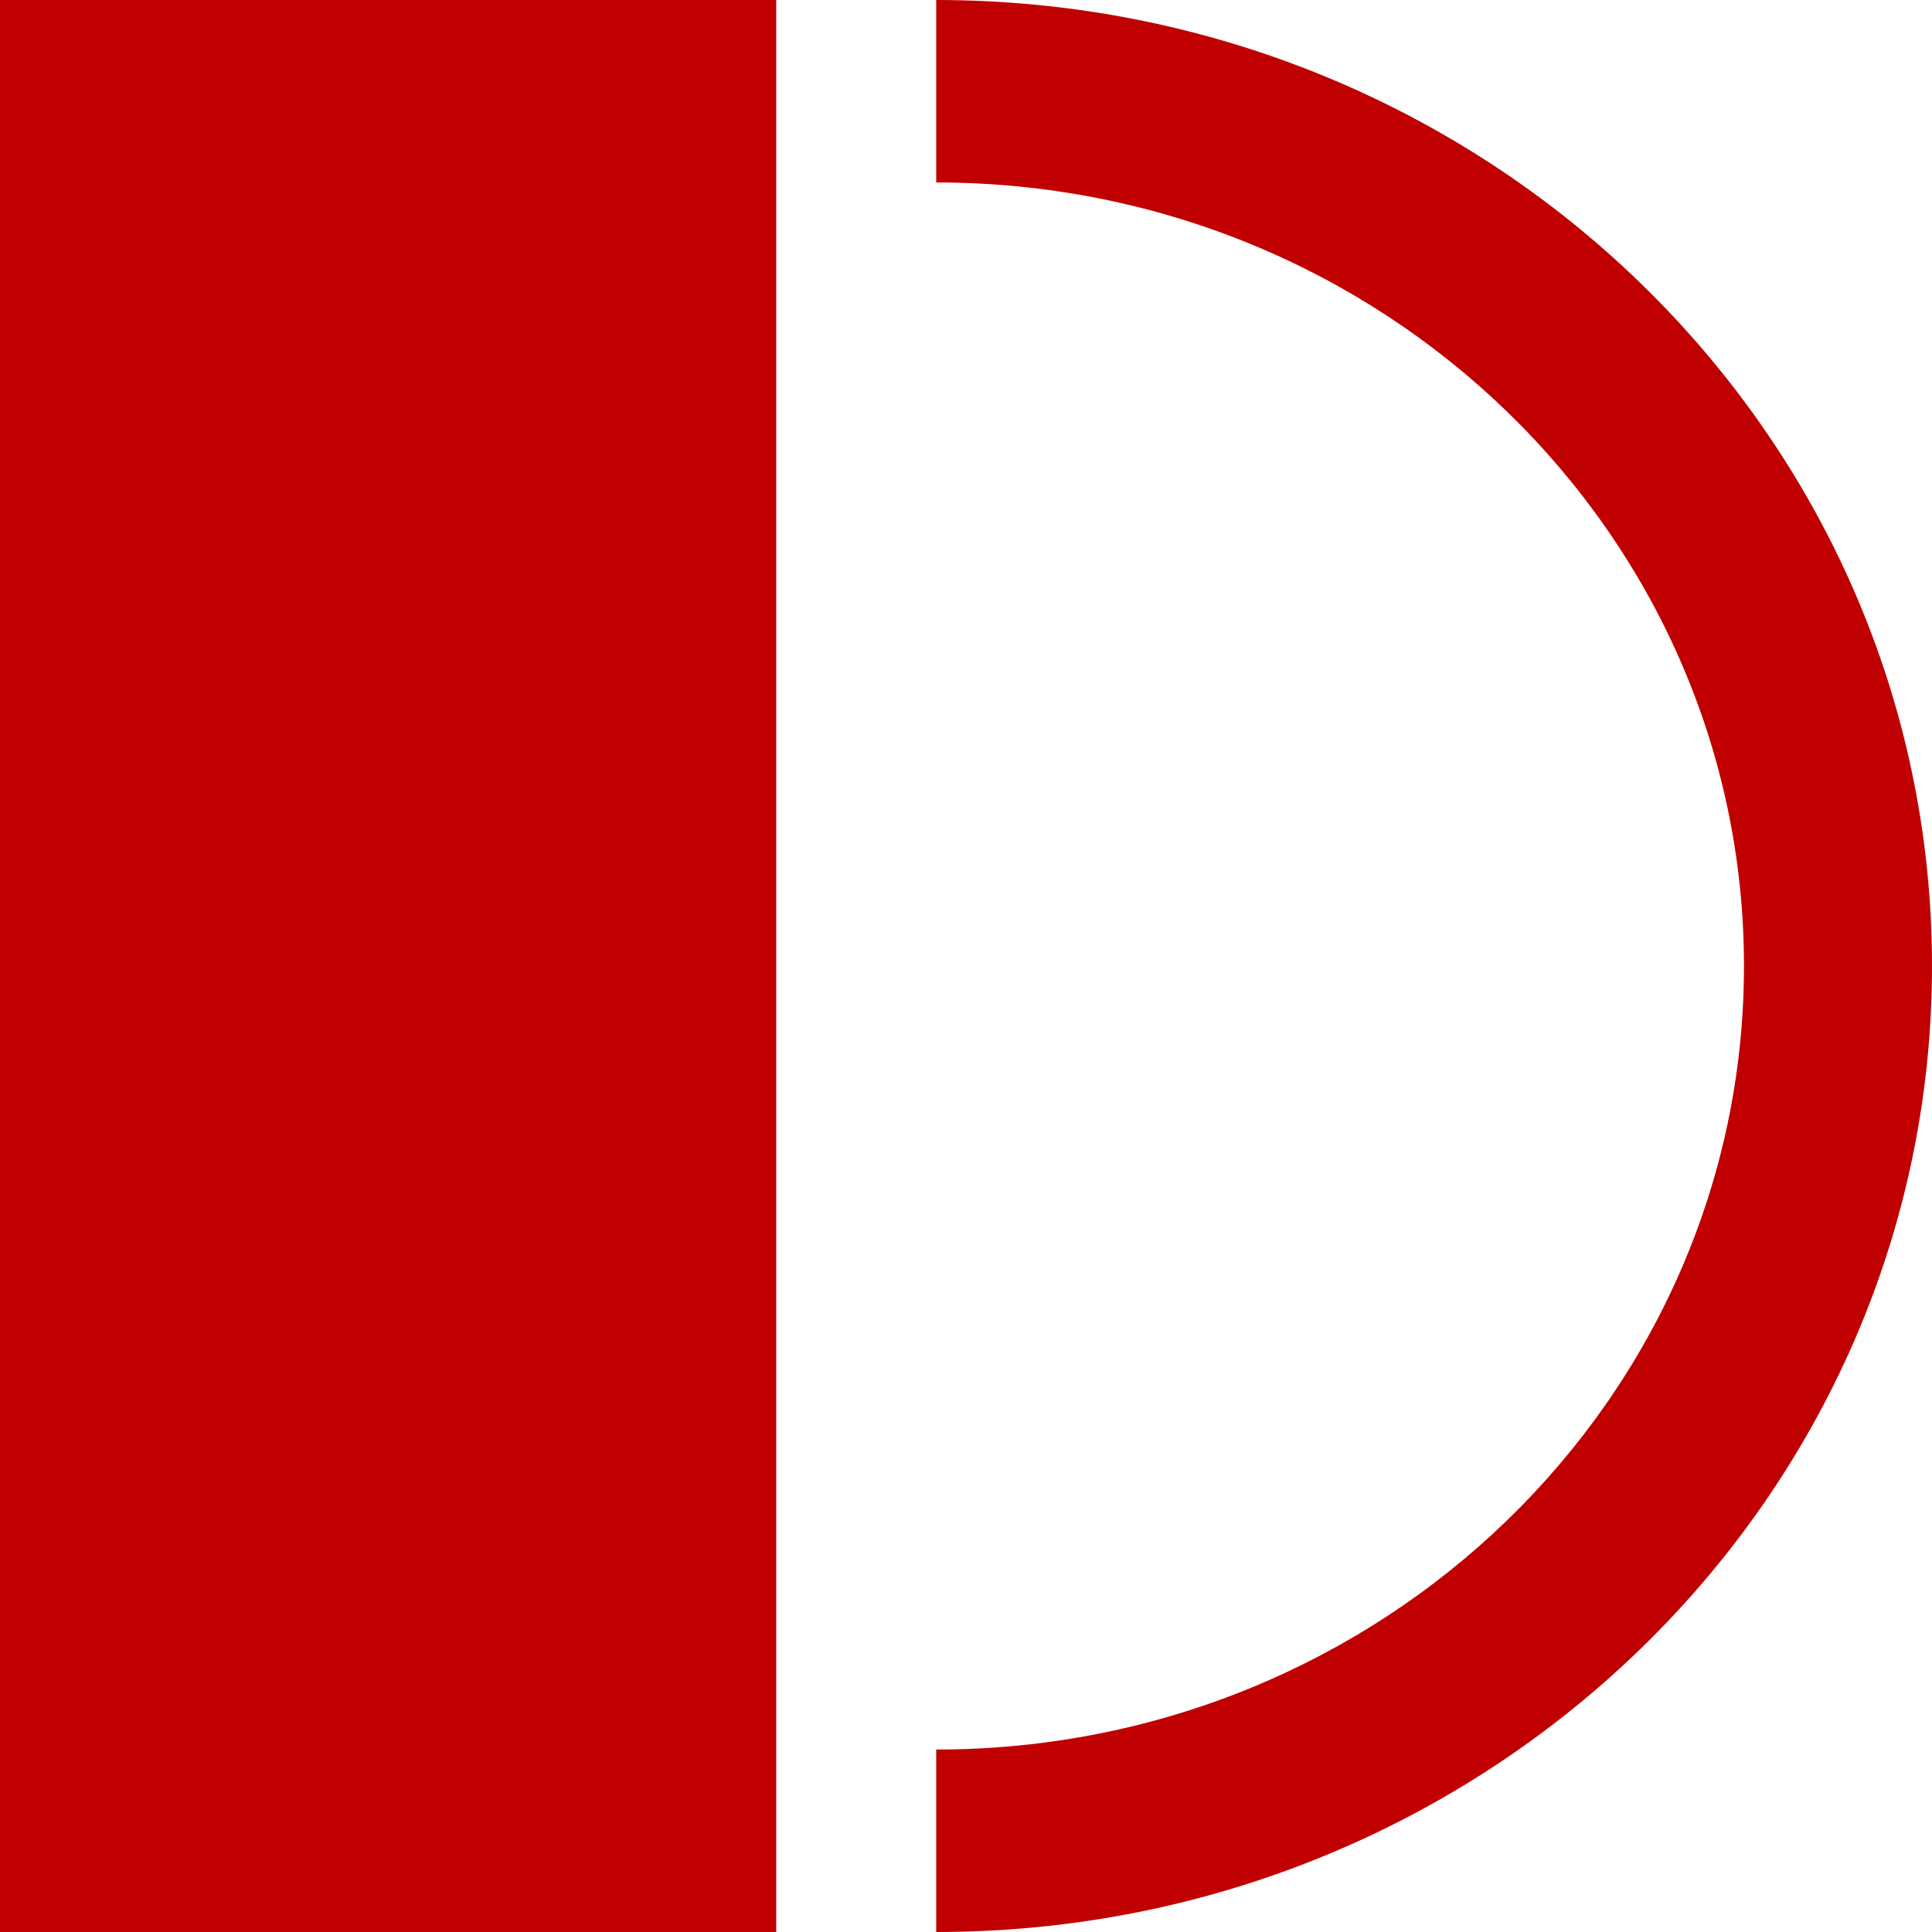<svg xmlns="http://www.w3.org/2000/svg" version="1.1" xmlns:xlink="http://www.w3.org/1999/xlink" width="142" height="142"><svg id="SvgjsSvg1016" data-name="Vrstva 1" xmlns="http://www.w3.org/2000/svg" viewBox="0 0 142 142"><g transform="translate(0, 0)">
  <defs>
    <style>
      .cls-1 {
        fill: #c00000;
      }
    </style>
  </defs>
  <path class="cls-1" d="M57.05,142H0V0h57.05v142ZM68.81,0c40.42,0,73.19,31.79,73.19,71s-32.77,71-73.19,71v-13.41c32.79,0,59.37-25.79,59.37-57.59S101.6,13.41,68.81,13.41V0Z"></path>
</g></svg><style>@media (prefers-color-scheme: light) { :root { filter: none; } }
@media (prefers-color-scheme: dark) { :root { filter: none; } }
</style></svg>